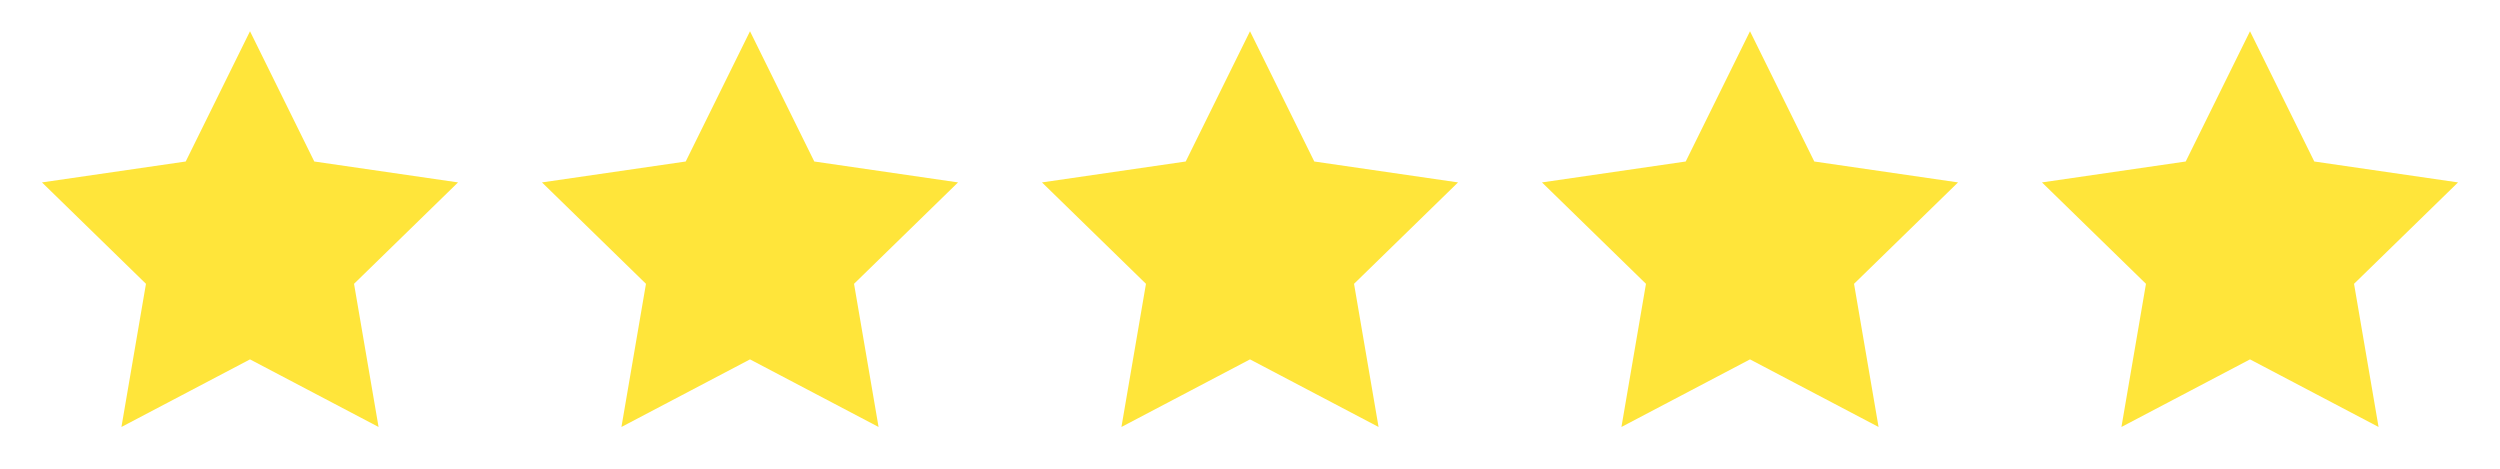 <?xml version="1.0" encoding="UTF-8"?>
<svg width="80px" height="15px" viewBox="0 0 80 15" version="1.1" xmlns="http://www.w3.org/2000/svg" xmlns:xlink="http://www.w3.org/1999/xlink">
    <title>Artboard</title>
    <defs>
        <filter x="-5.1%" y="-28.6%" width="110.3%" height="157.1%" filterUnits="objectBoundingBox" id="filter-1">
            <feOffset dx="0" dy="1" in="SourceAlpha" result="shadowOffsetOuter1"></feOffset>
            <feGaussianBlur stdDeviation="0.5" in="shadowOffsetOuter1" result="shadowBlurOuter1"></feGaussianBlur>
            <feColorMatrix values="0 0 0 0 0   0 0 0 0 0   0 0 0 0 0  0 0 0 0.137 0" type="matrix" in="shadowBlurOuter1" result="shadowMatrixOuter1"></feColorMatrix>
            <feMerge>
                <feMergeNode in="shadowMatrixOuter1"></feMergeNode>
                <feMergeNode in="SourceGraphic"></feMergeNode>
            </feMerge>
        </filter>
    </defs>
    <g id="Artboard" stroke="none" stroke-width="1" fill="none" fill-rule="evenodd">
        <g id="Group" filter="url(#filter-1)" transform="translate(1, 0)" fill="#FFE53A">
            <polygon id="Star" points="7 10.5 2.886 12.663 3.671 8.082 0.343 4.837 4.943 4.168 7 0 9.057 4.168 13.657 4.837 10.329 8.082 11.114 12.663"></polygon>
            <polygon id="Star-Copy" points="23 10.5 18.886 12.663 19.671 8.082 16.343 4.837 20.943 4.168 23 0 25.057 4.168 29.657 4.837 26.329 8.082 27.114 12.663"></polygon>
            <polygon id="Star-Copy-2" points="39 10.5 34.886 12.663 35.671 8.082 32.343 4.837 36.943 4.168 39 0 41.057 4.168 45.657 4.837 42.329 8.082 43.114 12.663"></polygon>
            <polygon id="Star-Copy-3" points="55 10.5 50.886 12.663 51.671 8.082 48.343 4.837 52.943 4.168 55 0 57.057 4.168 61.657 4.837 58.329 8.082 59.114 12.663"></polygon>
            <polygon id="Star-Copy-4" points="71 10.5 66.886 12.663 67.671 8.082 64.343 4.837 68.943 4.168 71 0 73.057 4.168 77.657 4.837 74.329 8.082 75.114 12.663"></polygon>
        </g>
    </g>
</svg>